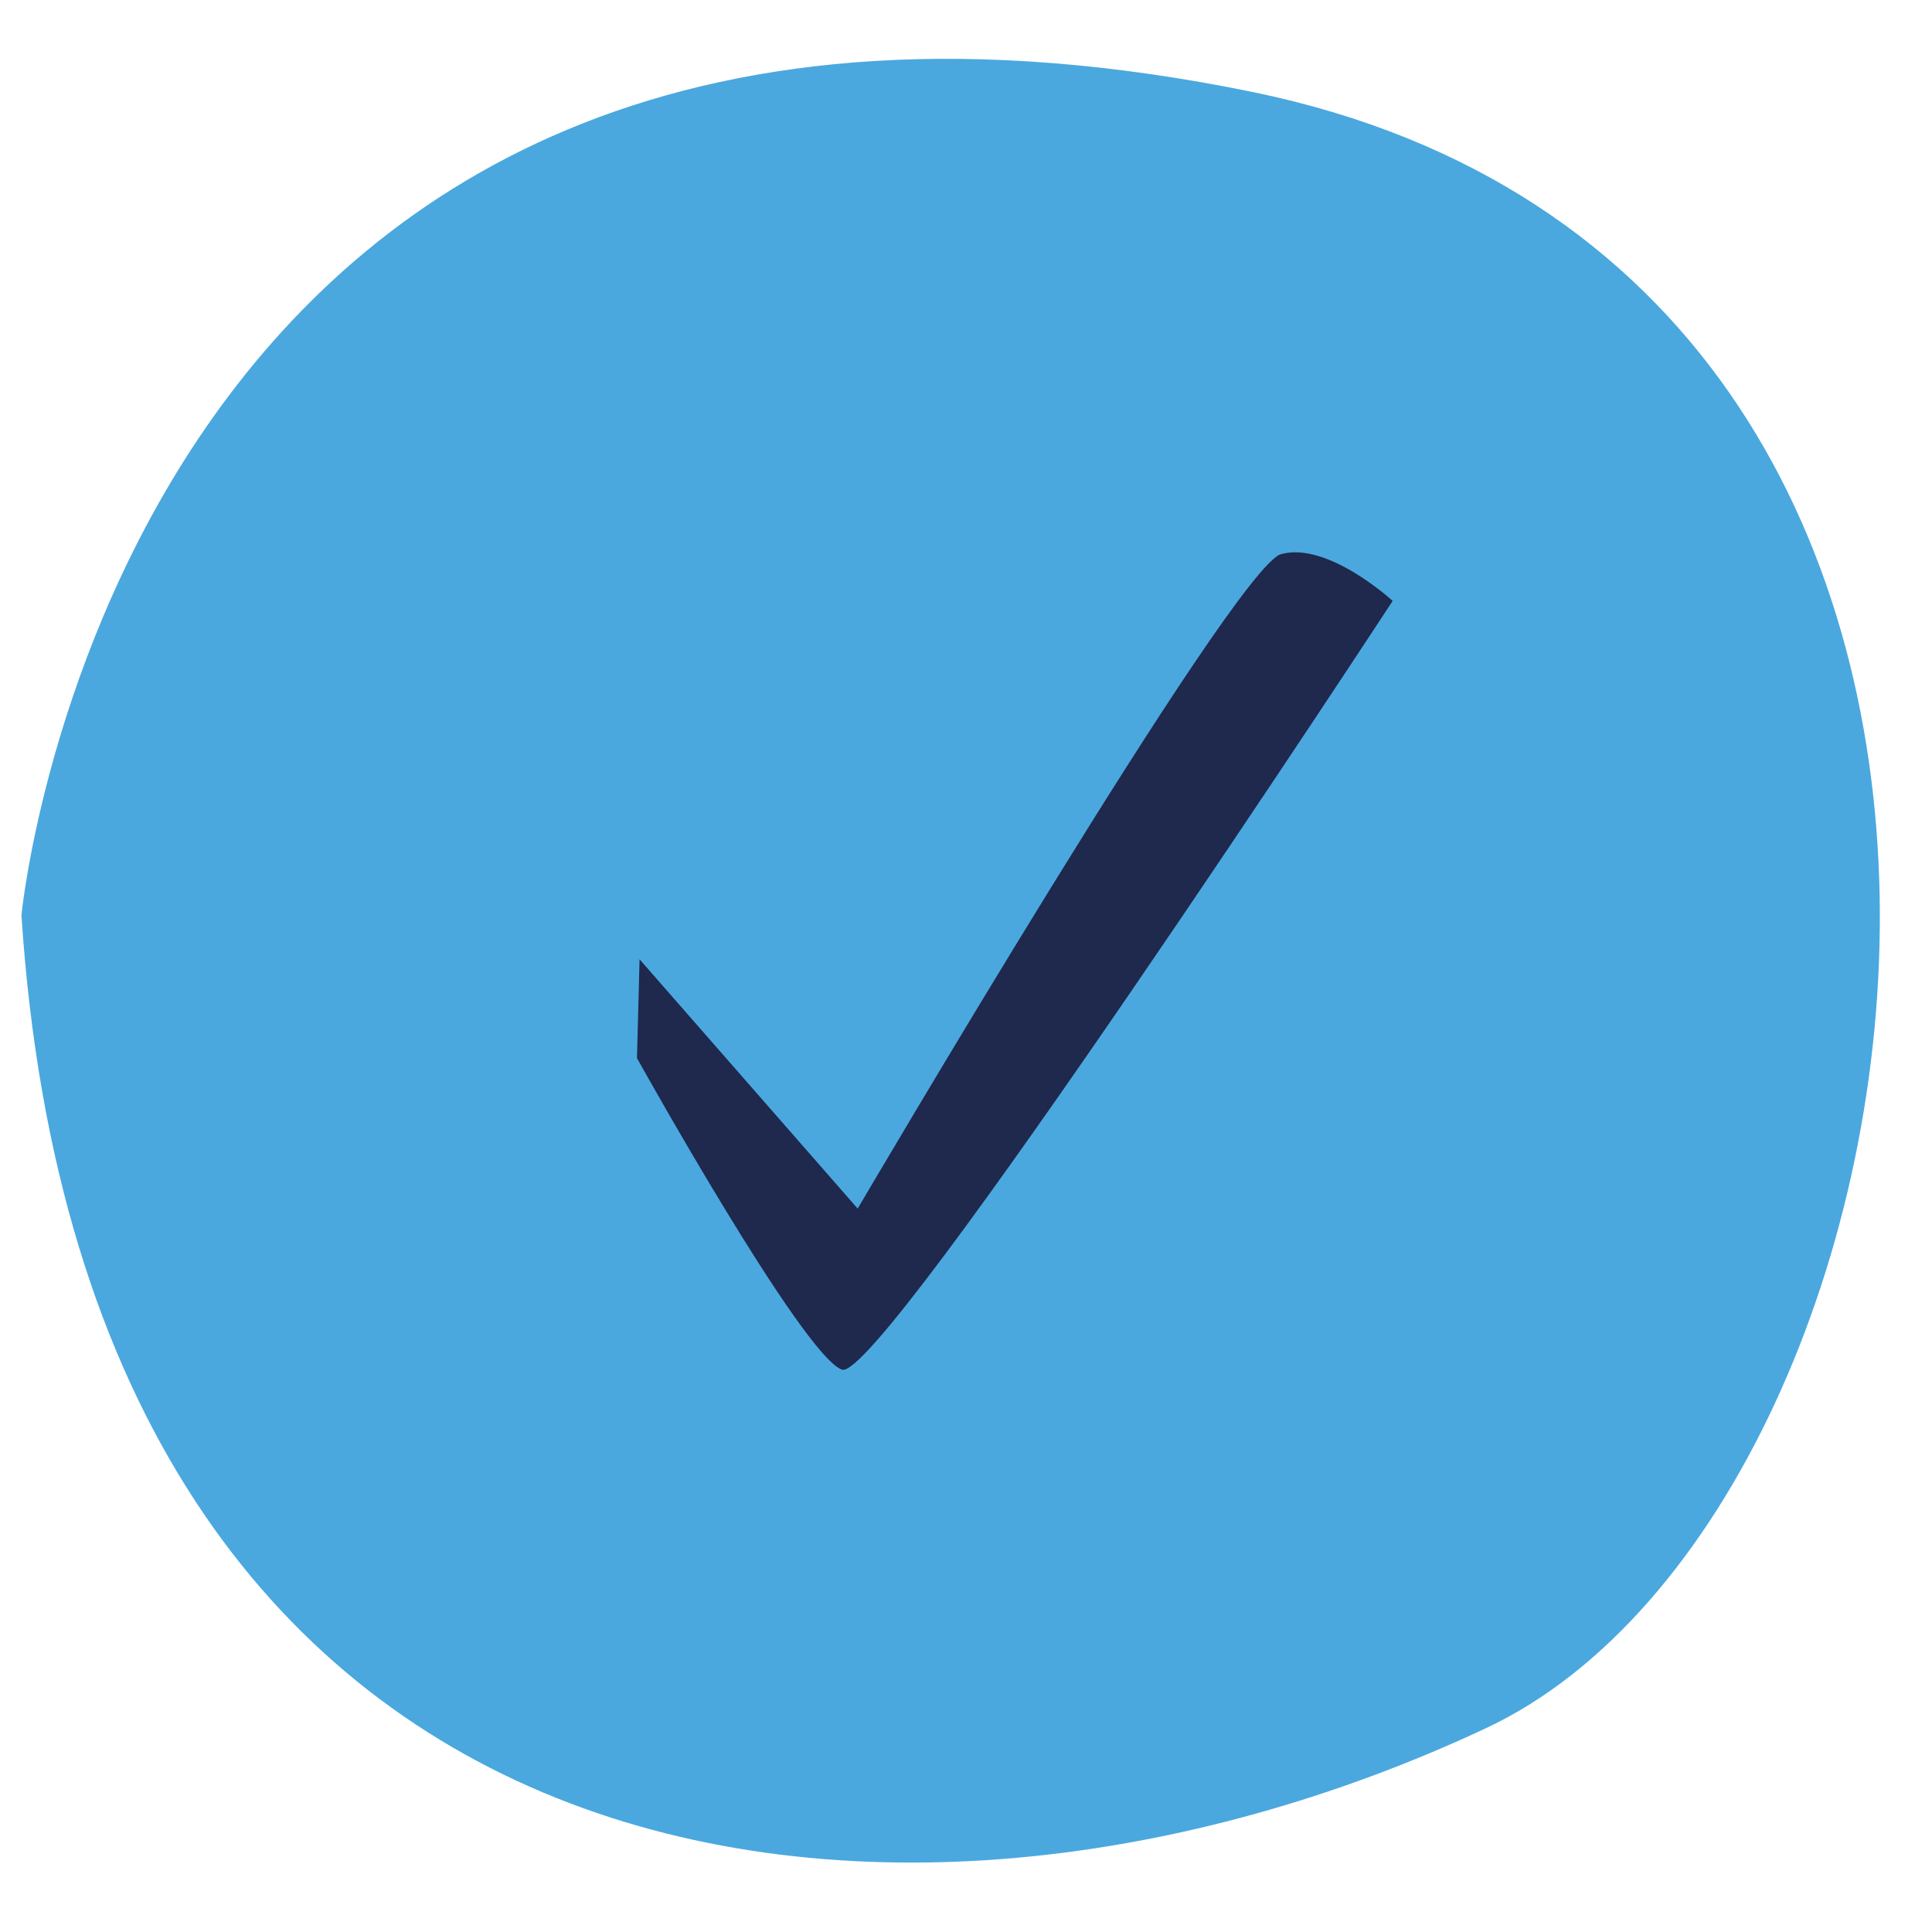 <?xml version="1.0" encoding="UTF-8"?>
<svg id="Livello_1" data-name="Livello 1" xmlns="http://www.w3.org/2000/svg" viewBox="0 0 300 300">
  <defs>
    <style>
      .cls-1 {
        fill: #4aa8df;
      }

      .cls-2 {
        fill: #1f284d;
      }
    </style>
  </defs>
  <path class="cls-1" d="M3.33,142.11S19.06-21.62,194.48,14.28c137.51,28.23,110.09,219.38,36.29,254.06C138.83,311.48,13.41,296.16,3.33,142.11Z"/>
  <path class="cls-2" d="M98.9,164.29s25.81,46.38,31.86,48.39,85.49-119.37,85.49-119.37c0,0-10.08-9.28-17.34-7.26s-65.73,101.62-65.73,101.62l-33.87-38.71-.4,15.32Z"/>
</svg>